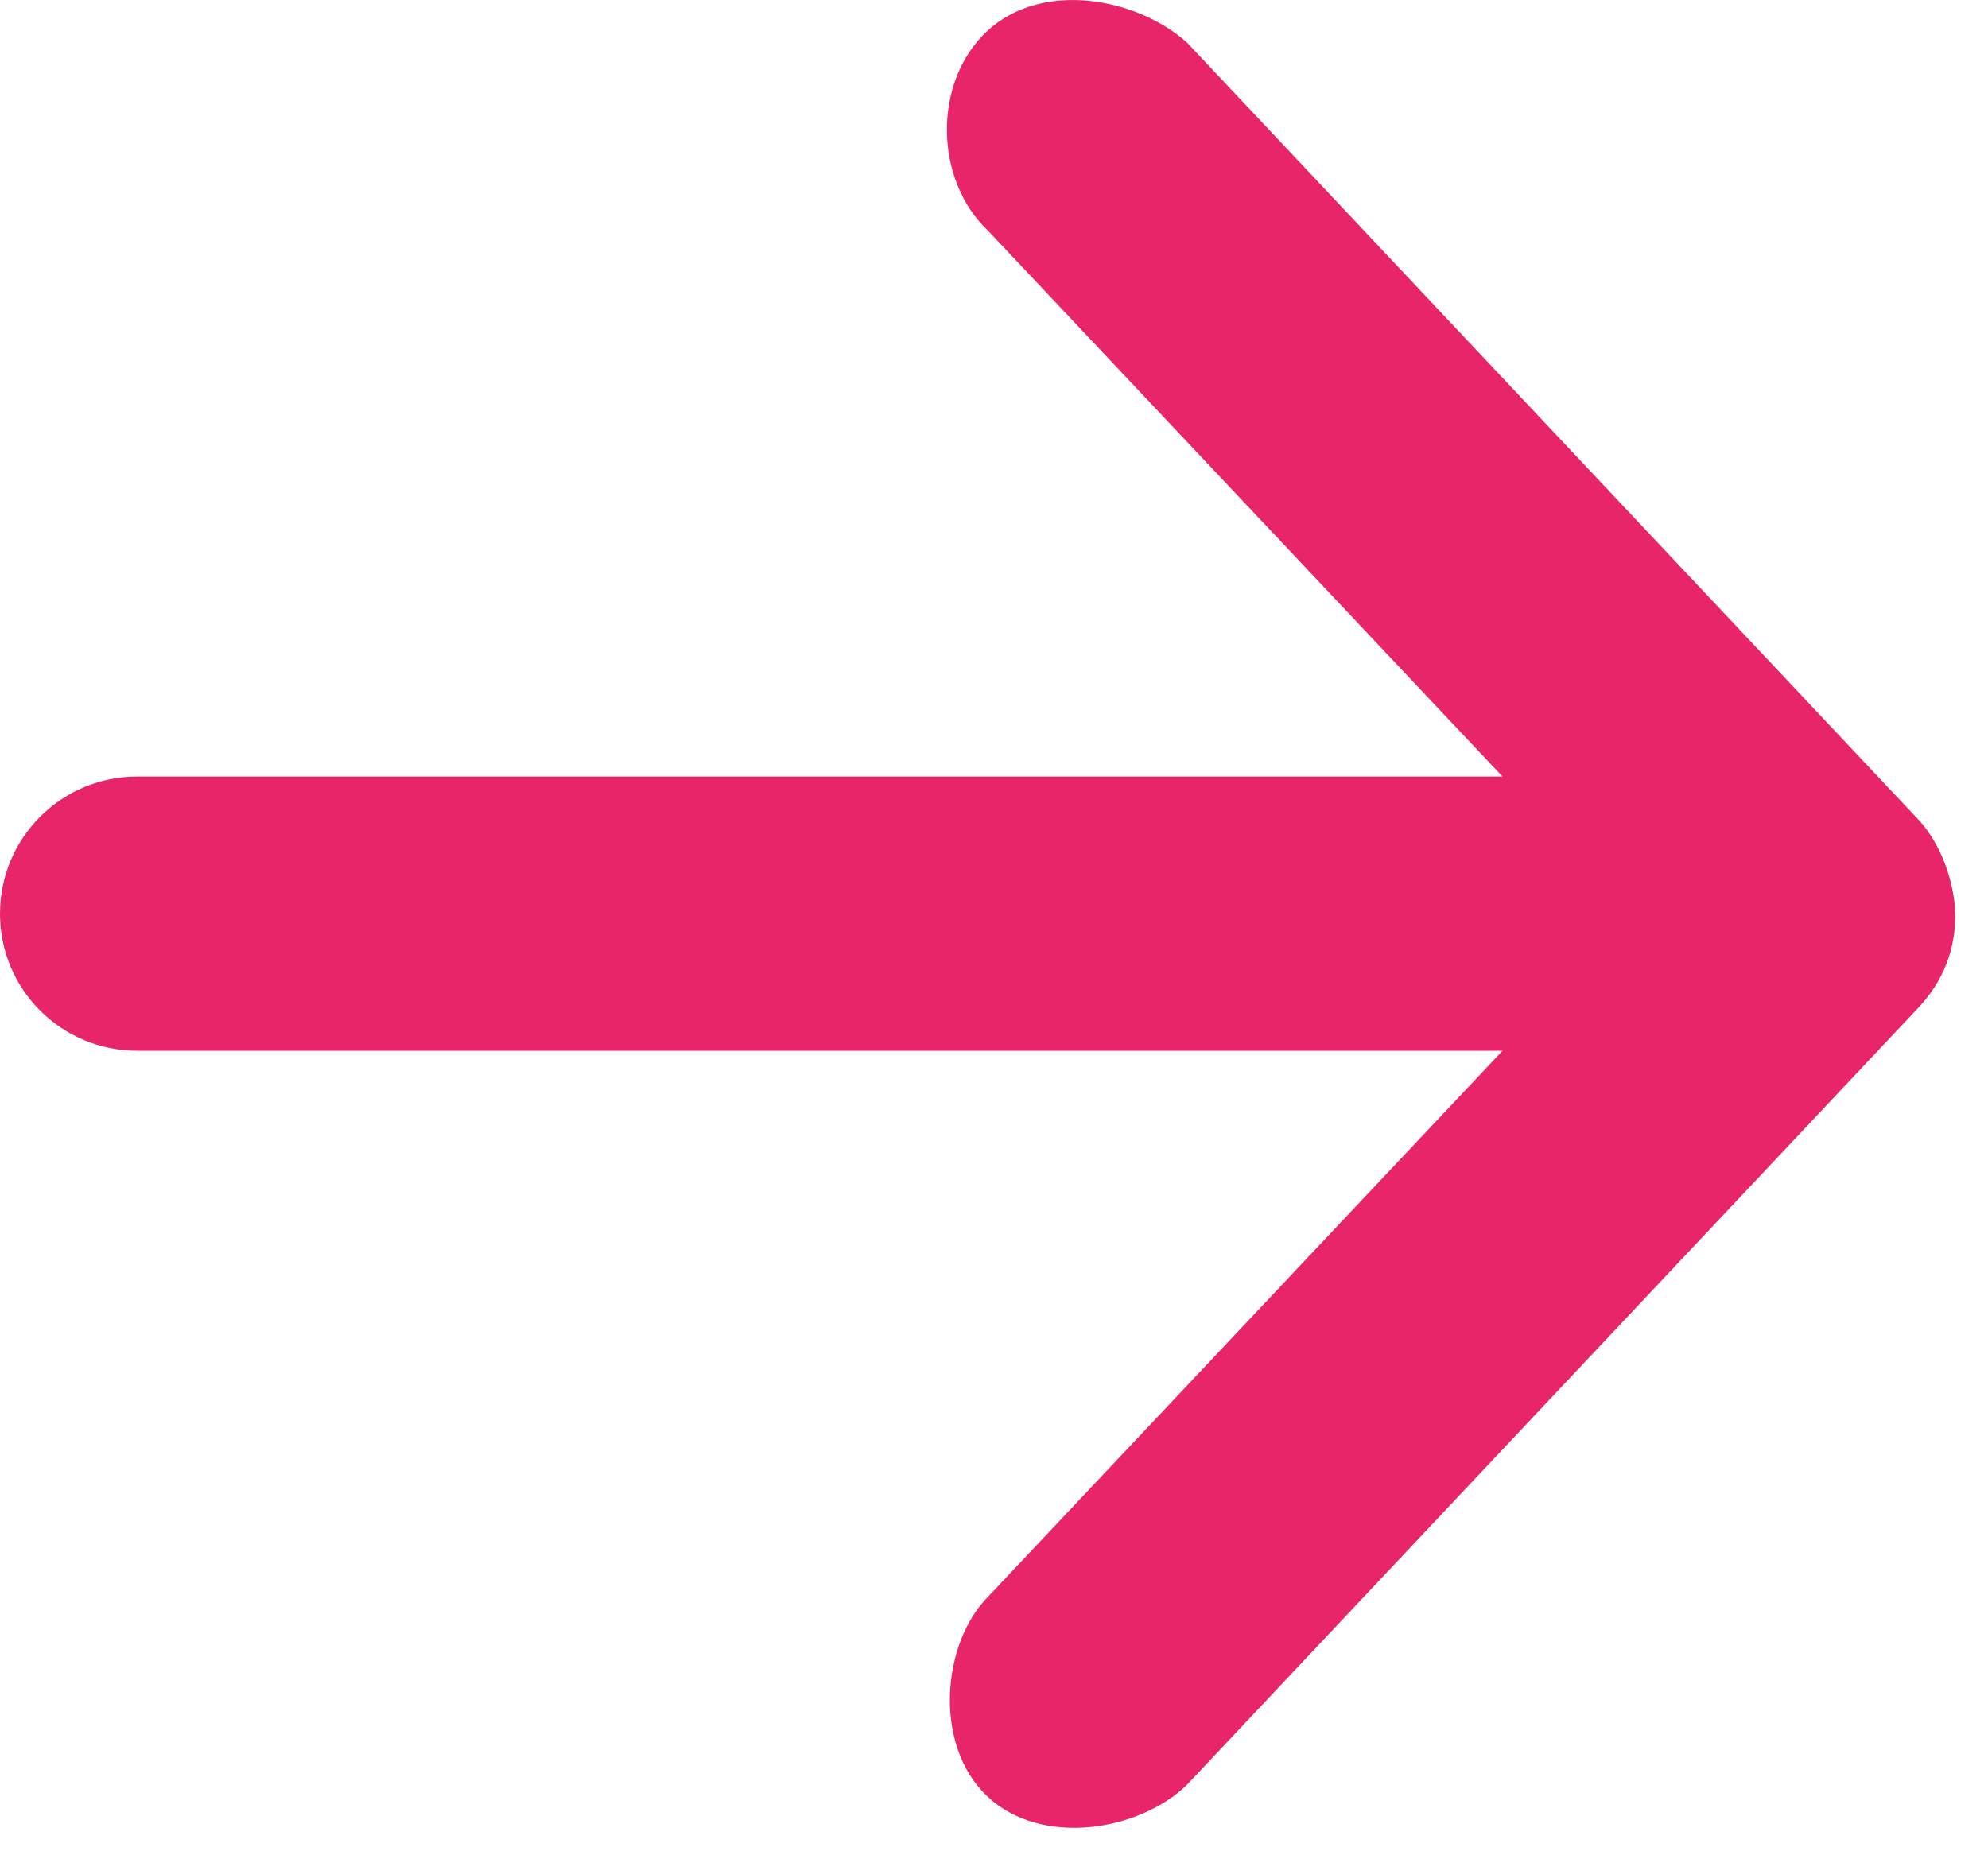 <svg width="15" height="14" viewBox="0 0 15 14" fill="none" xmlns="http://www.w3.org/2000/svg">
<path d="M14.754 6.895C14.744 6.648 14.643 6.363 14.473 6.183L8.956 0.321C8.582 -0.015 7.865 -0.153 7.448 0.235C7.036 0.618 7.048 1.36 7.458 1.744L11.337 5.86L1.035 5.86C0.463 5.86 8.90732e-08 6.323 8.22608e-08 6.895C7.54484e-08 7.466 0.463 7.929 1.035 7.929L11.337 7.929L7.458 12.046C7.105 12.399 7.04 13.168 7.448 13.554C7.855 13.941 8.598 13.818 8.956 13.468L14.473 7.606C14.662 7.405 14.754 7.17 14.754 6.895Z" fill="#E8246B"/>
</svg>
